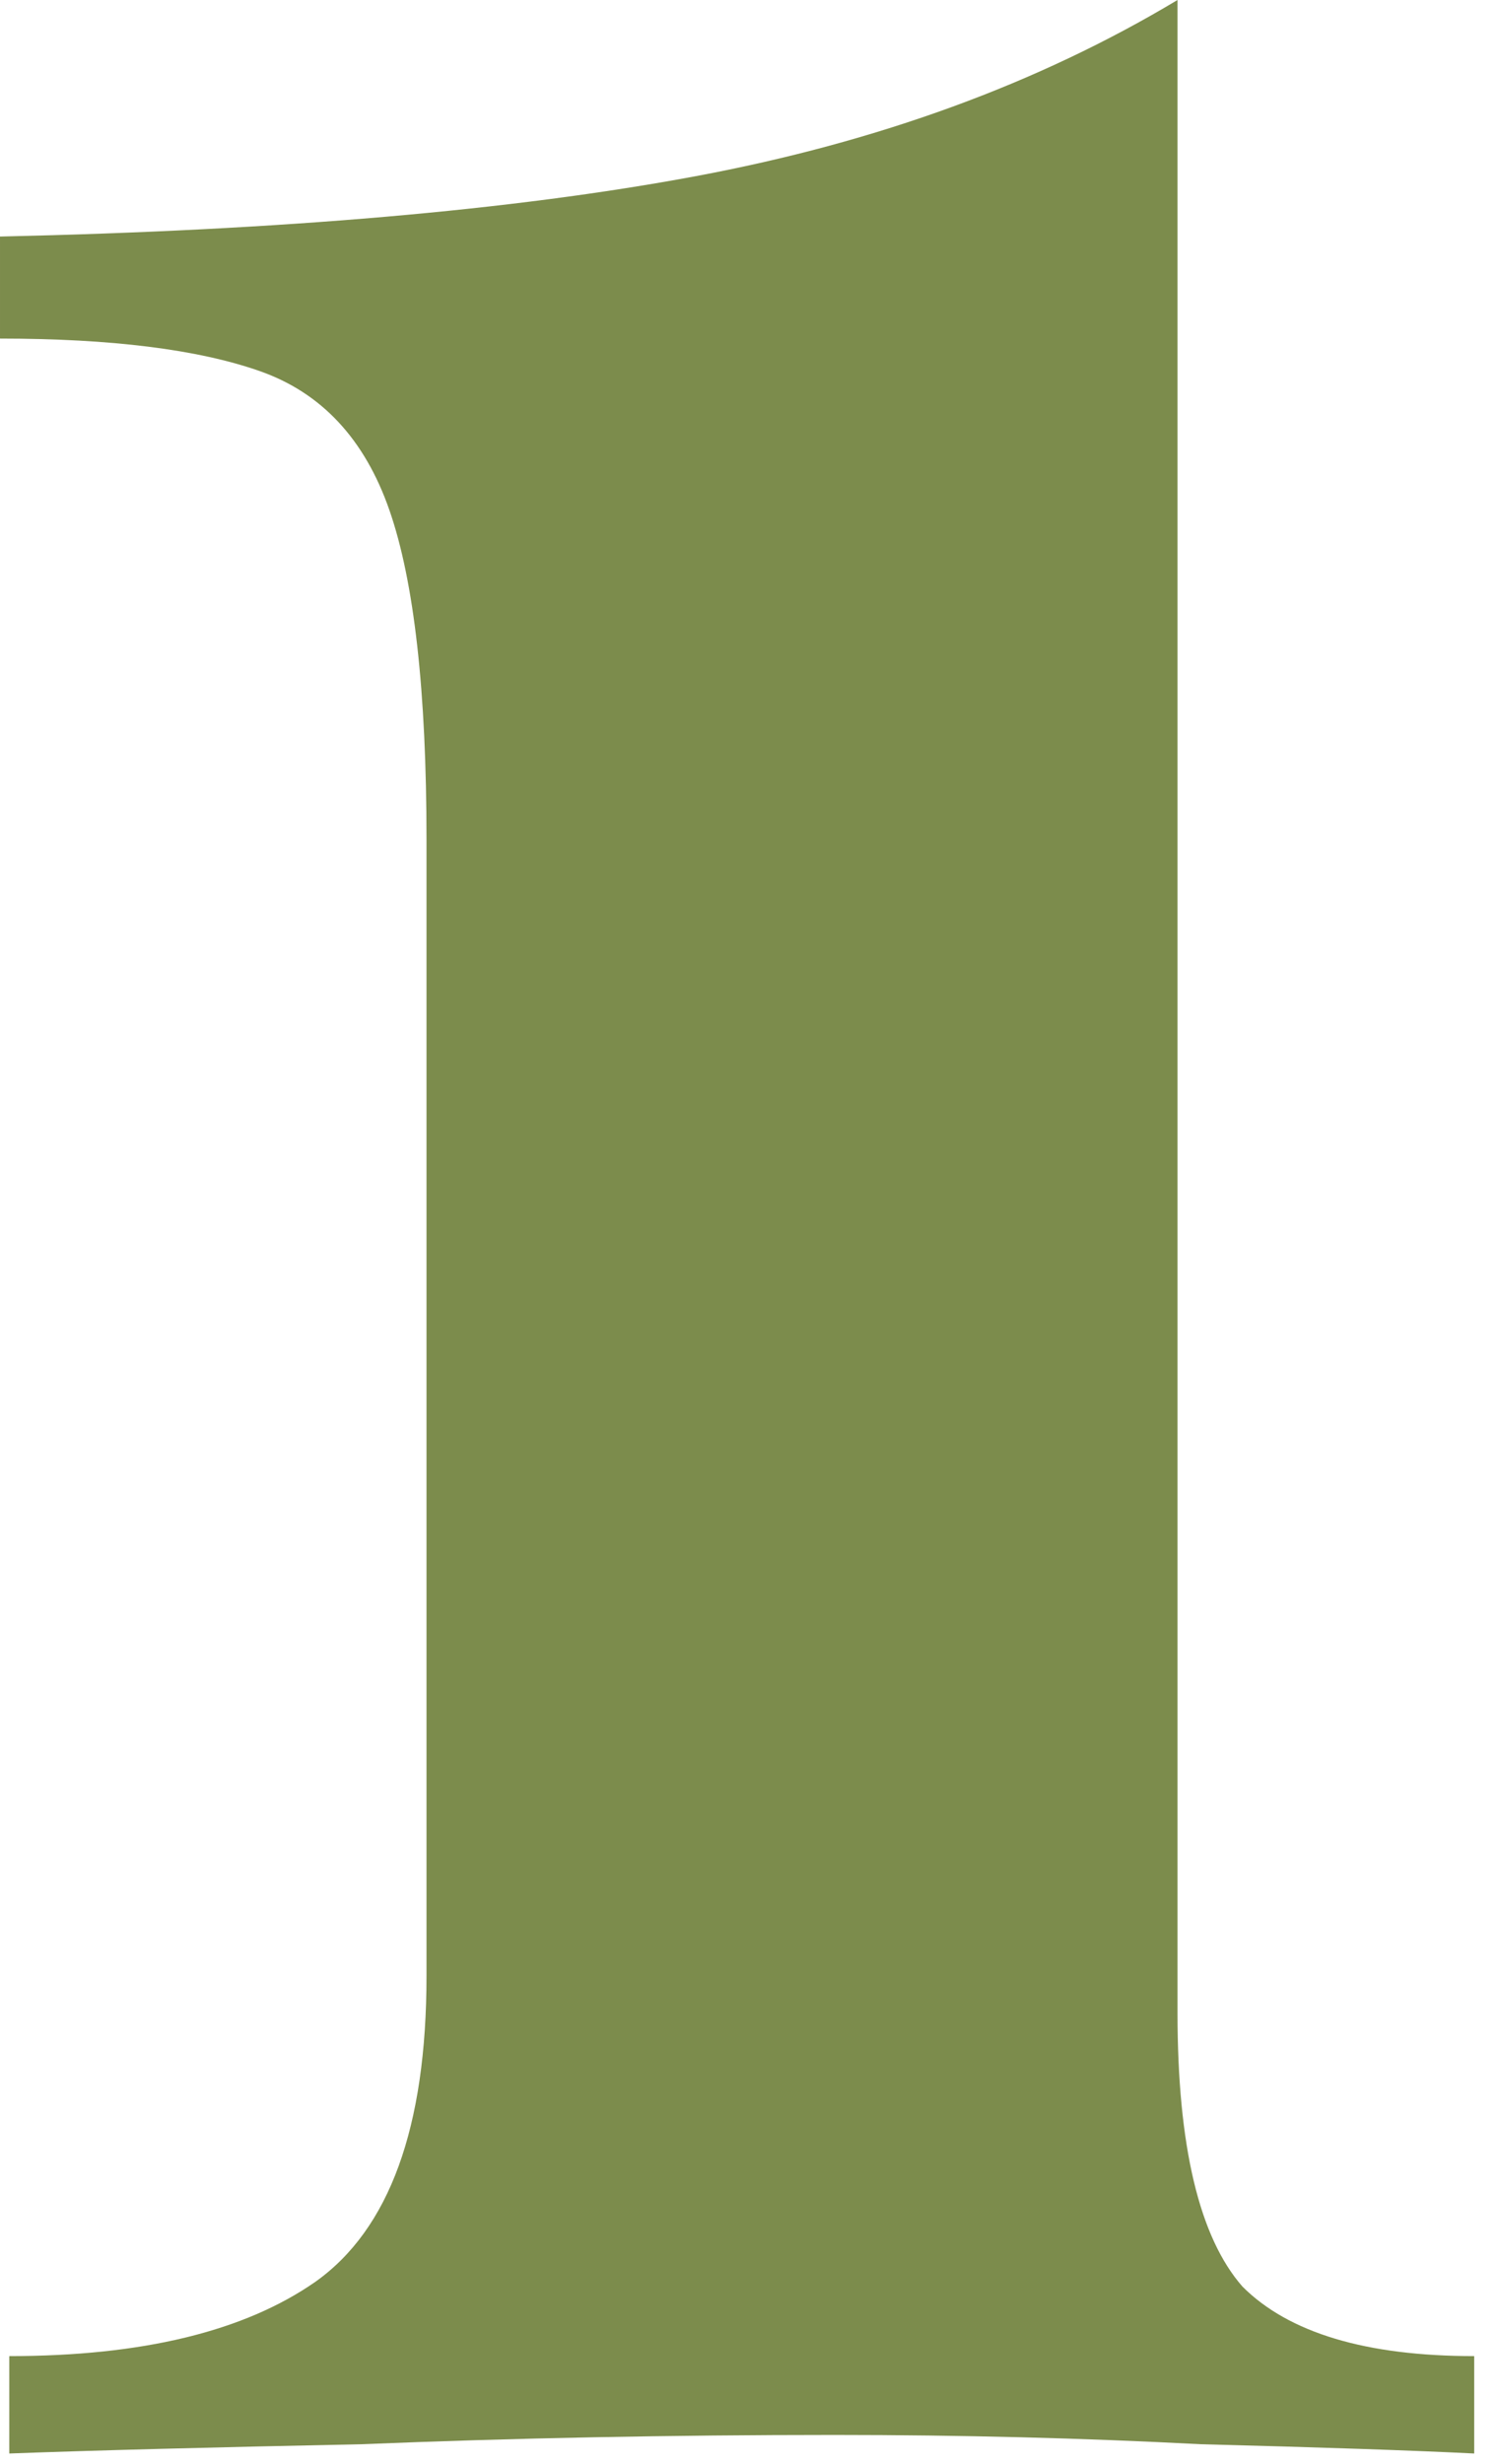 <svg xmlns="http://www.w3.org/2000/svg" width="31" height="51" viewBox="0 0 31 51" fill="none"><path d="M24.384 0V41.664C24.384 44.416 24.832 46.304 25.728 47.328C26.688 48.288 28.288 48.768 30.528 48.768V50.784C29.248 50.72 27.36 50.656 24.864 50.592C22.432 50.464 19.904 50.4 17.28 50.4C13.888 50.4 10.624 50.464 7.488 50.592C4.352 50.656 1.92 50.72 0.192 50.784V48.768C2.944 48.768 5.056 48.256 6.528 47.232C8.064 46.144 8.832 44.032 8.832 40.896V17.376C8.832 14.304 8.576 12.032 8.064 10.56C7.552 9.088 6.656 8.128 5.376 7.68C4.096 7.232 2.304 7.008 5.10216e-05 7.008V4.896C5.824 4.768 10.624 4.352 14.4 3.648C18.176 2.944 21.504 1.728 24.384 0Z" fill="#7C8C4C"></path></svg>
